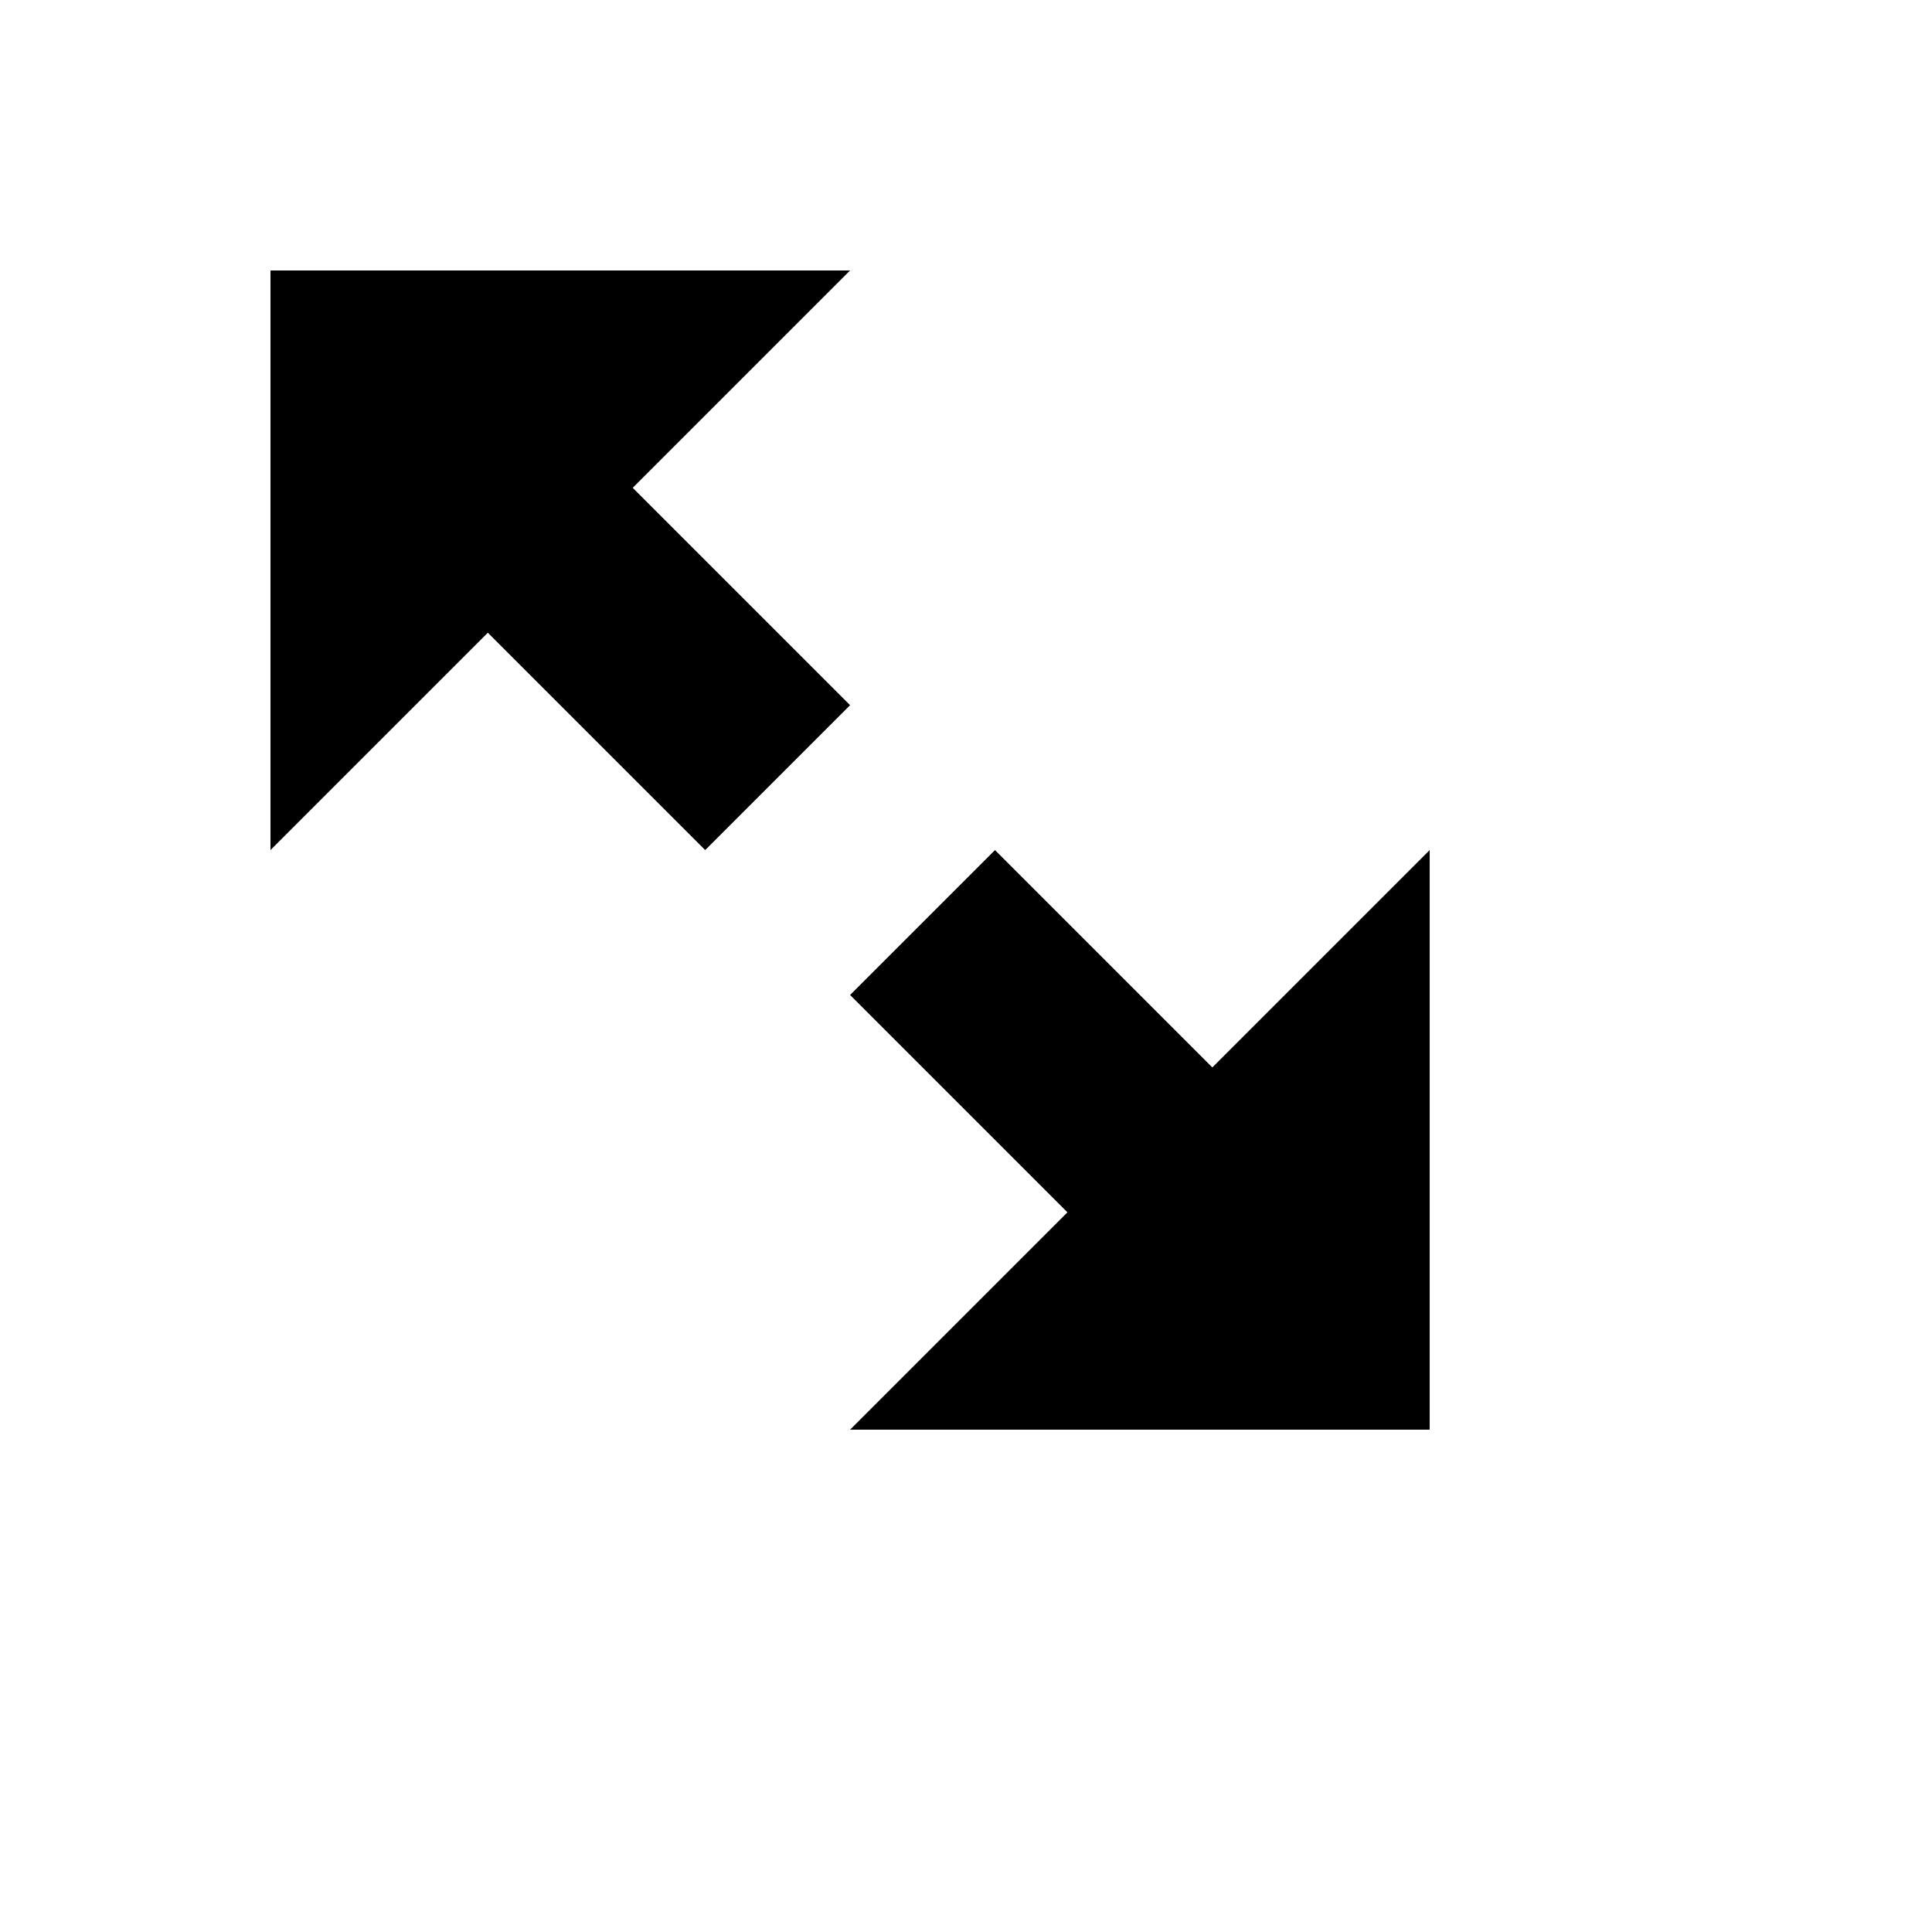 <svg xmlns="http://www.w3.org/2000/svg" version="1.1" xmlns:xlink="http://www.w3.org/1999/xlink" width="100%" height="100%" id="svgWorkerArea" viewBox="-25 -25 625 625" xmlns:idraw="https://idraw.muisca.co" style="background: white;"><defs id="defsdoc"><pattern id="patternBool" x="0" y="0" width="10" height="10" patternUnits="userSpaceOnUse" patternTransform="rotate(35)"><circle cx="5" cy="5" r="4" style="stroke: none;fill: #ff000070;"></circle></pattern></defs><g id="fileImp-77745344" class="cosito"><path id="pathImp-372236518" class="grouped" d="M62.5 62.5C62.5 62.5 62.5 250 62.5 250 62.5 250 132.812 179.688 132.812 179.688 132.812 179.688 203.125 250 203.125 250 203.125 250 250 203.125 250 203.125 250 203.125 179.688 132.812 179.688 132.812 179.688 132.812 250 62.5 250 62.5 250 62.5 62.5 62.5 62.5 62.5 62.5 62.5 62.5 62.5 62.5 62.5M296.875 250C296.875 250 250 296.875 250 296.875 250 296.875 320.312 367.188 320.312 367.188 320.312 367.188 250 437.5 250 437.5 250 437.5 437.5 437.5 437.5 437.5 437.5 437.5 437.5 250 437.5 250 437.5 250 367.188 320.312 367.188 320.312 367.188 320.312 296.875 250 296.875 250 296.875 250 296.875 250 296.875 250"></path></g></svg>